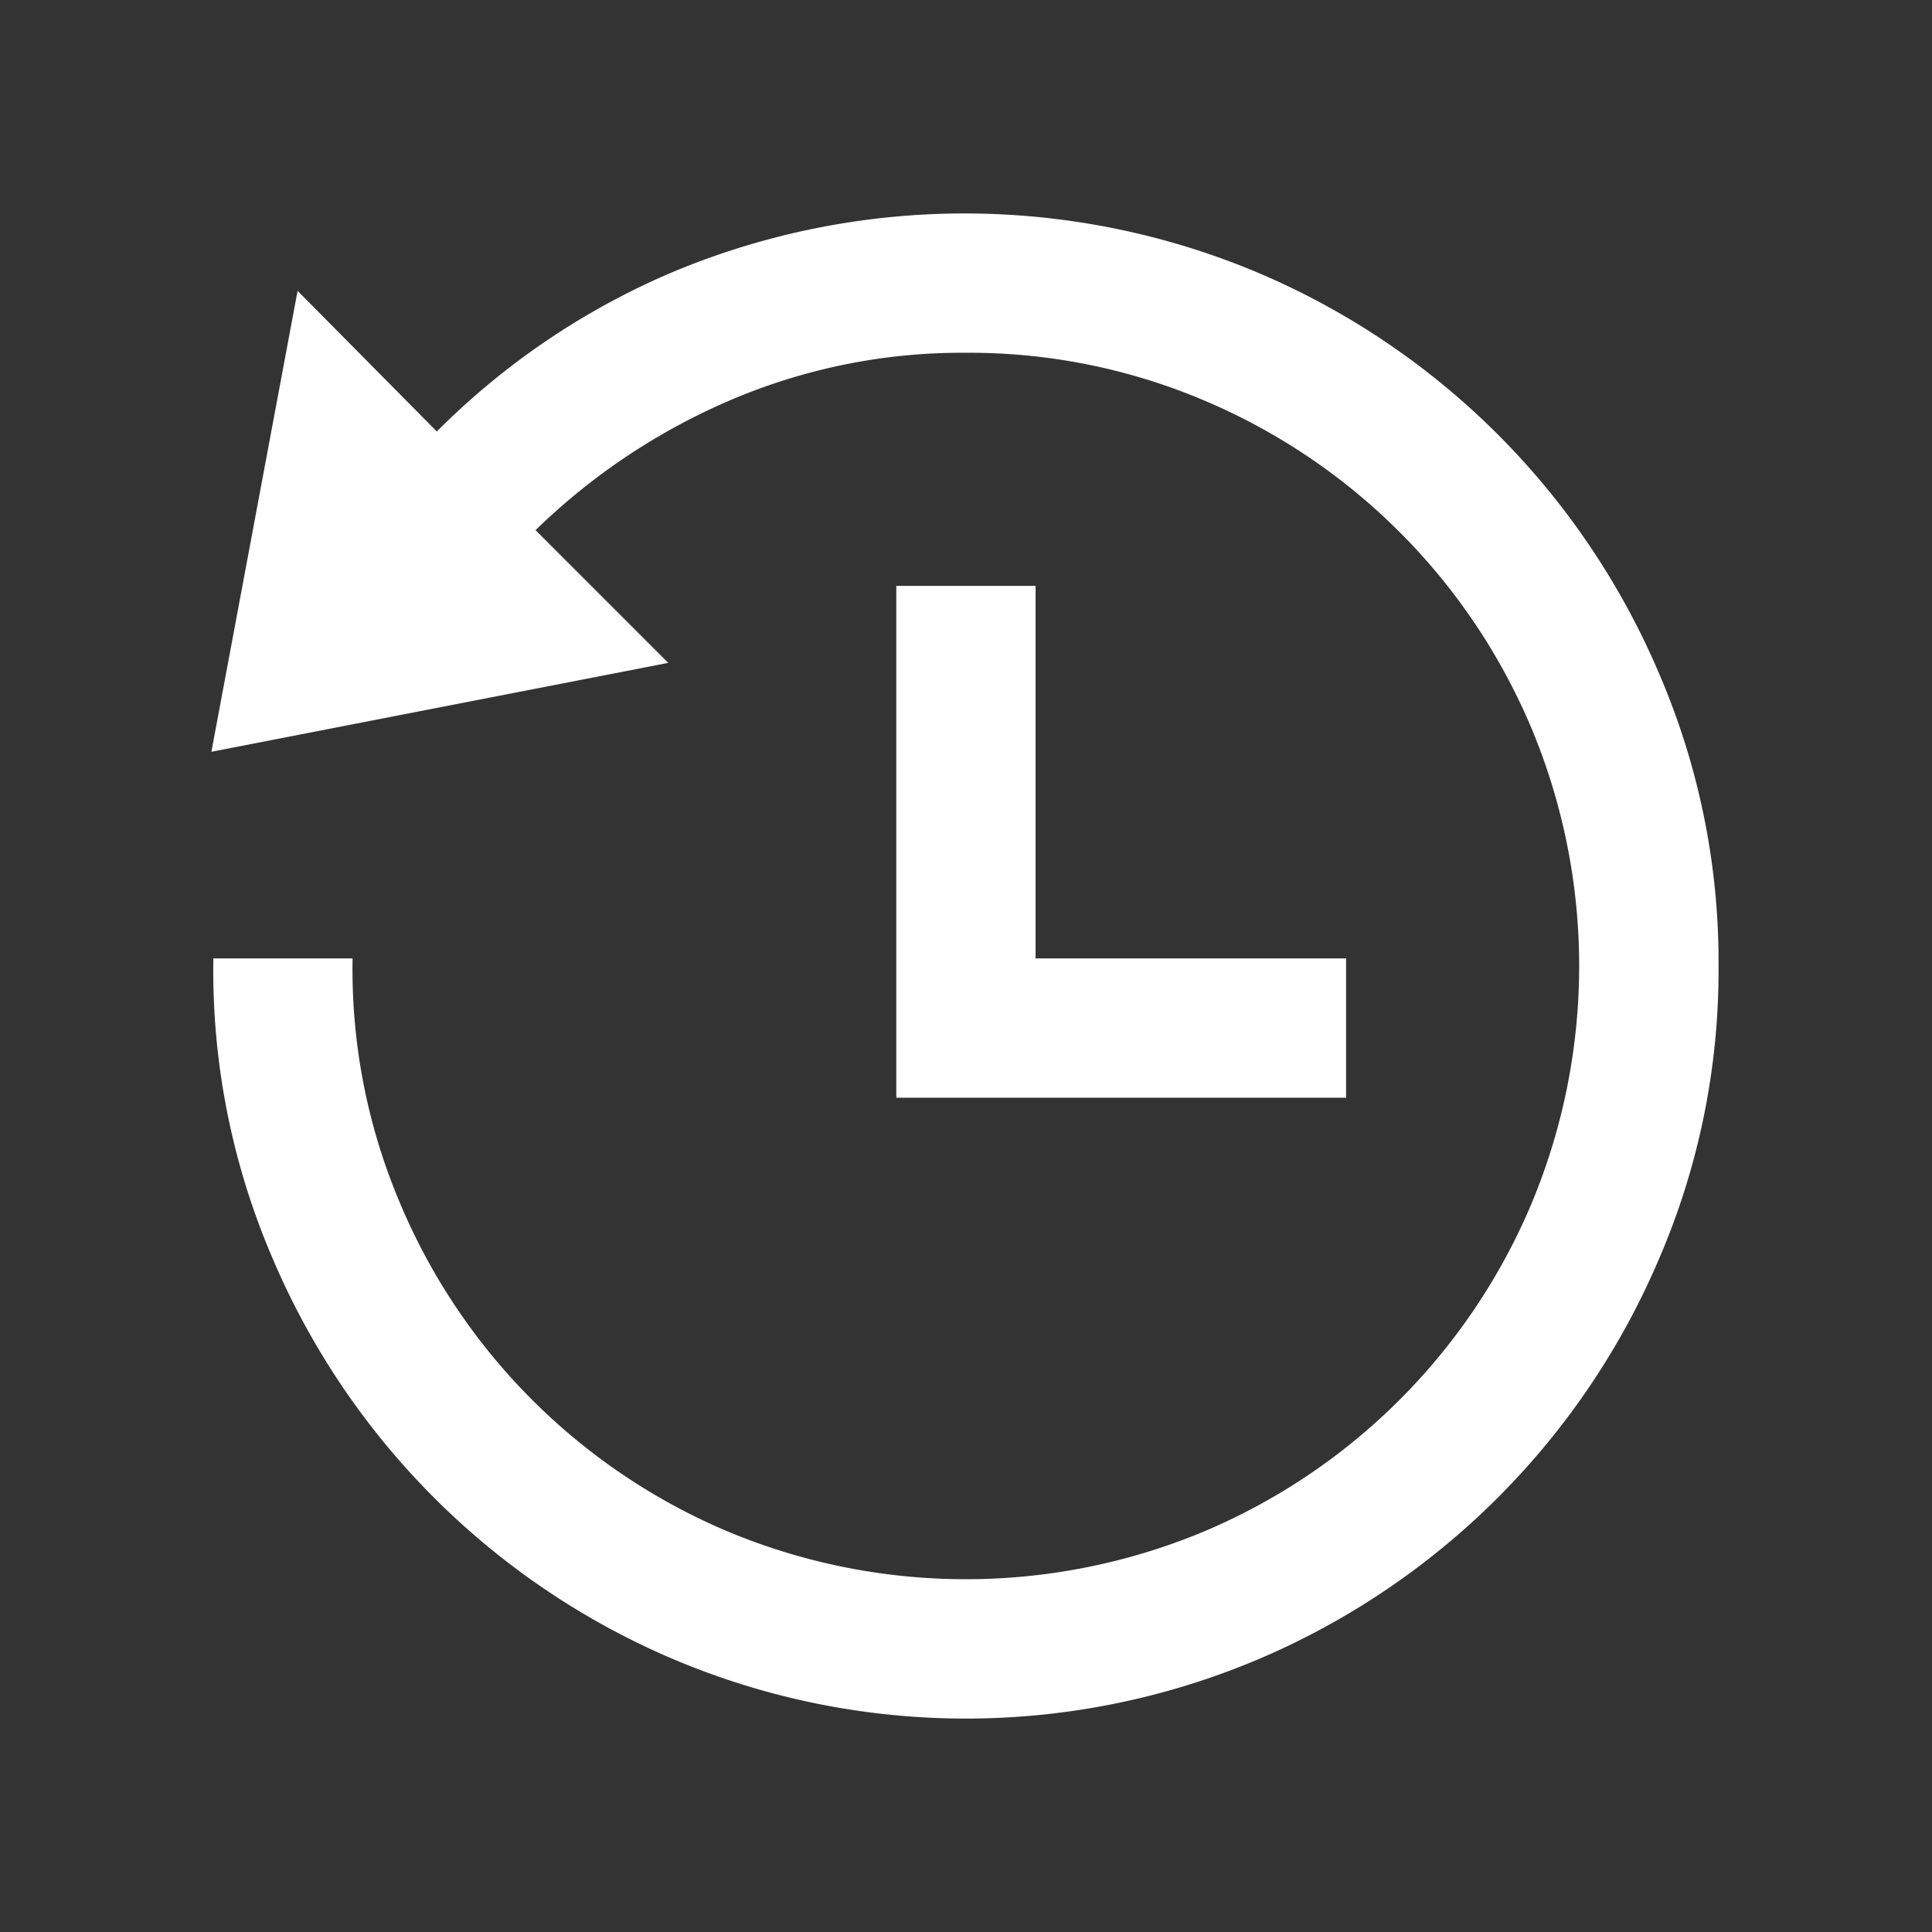 <?xml version="1.0" encoding="UTF-8"?>
<svg xmlns="http://www.w3.org/2000/svg" width="64" height="64" viewBox="0 0 64 64">
  <rect x="0" y="0" width="64" height="64" fill="#333333" stroke="none"/>
  <g id="Group_80189" data-name="Group 80189" transform="translate(-326 -9243)">
    <g id="Rectangle_15456" data-name="Rectangle 15456" transform="translate(326 9243)" fill="rgba(255,255,255,0)" stroke="rgba(112,112,112,0)" stroke-width="1">
      <rect width="64" height="64" stroke="none"></rect>
      <rect x="0.5" y="0.5" width="63" height="63" fill="none"></rect>
    </g>
    <g id="Group_80183" data-name="Group 80183" transform="translate(333.32 9250.32)">
      <path id="Path_5025" data-name="Path 5025" d="M1369.964,6147.7a23.873,23.873,0,0,1-1.95,9.6,24.833,24.833,0,0,1-13.132,13.131,24.605,24.605,0,0,1-19.2,0,24.836,24.836,0,0,1-13.132-13.131,23.873,23.873,0,0,1-1.95-9.6h4.112a20.065,20.065,0,0,0,1.609,7.99,20.613,20.613,0,0,0,10.968,10.971,20.715,20.715,0,0,0,15.983,0,20.613,20.613,0,0,0,10.968-10.971,20.669,20.669,0,0,0,0-15.98,20.608,20.608,0,0,0-10.968-10.973,20.153,20.153,0,0,0-7.991-1.6,19.745,19.745,0,0,0-8.033,1.648,21.429,21.429,0,0,0-6.577,4.477l4.242,4.242-14.312,2.785,2.7-14.439,4.455,4.5a24.326,24.326,0,0,1,7.841-5.377,24.794,24.794,0,0,1,19.282,0,24.815,24.815,0,0,1,13.132,13.131A23.857,23.857,0,0,1,1369.964,6147.7Zm-26.738-12.34v16.455h14.4V6147.7H1347.34v-12.34Z" transform="translate(-1320.605 -6123.021)" fill="#fff" stroke="#fff" stroke-width="0.5"></path>
    </g>
  </g>
</svg>
